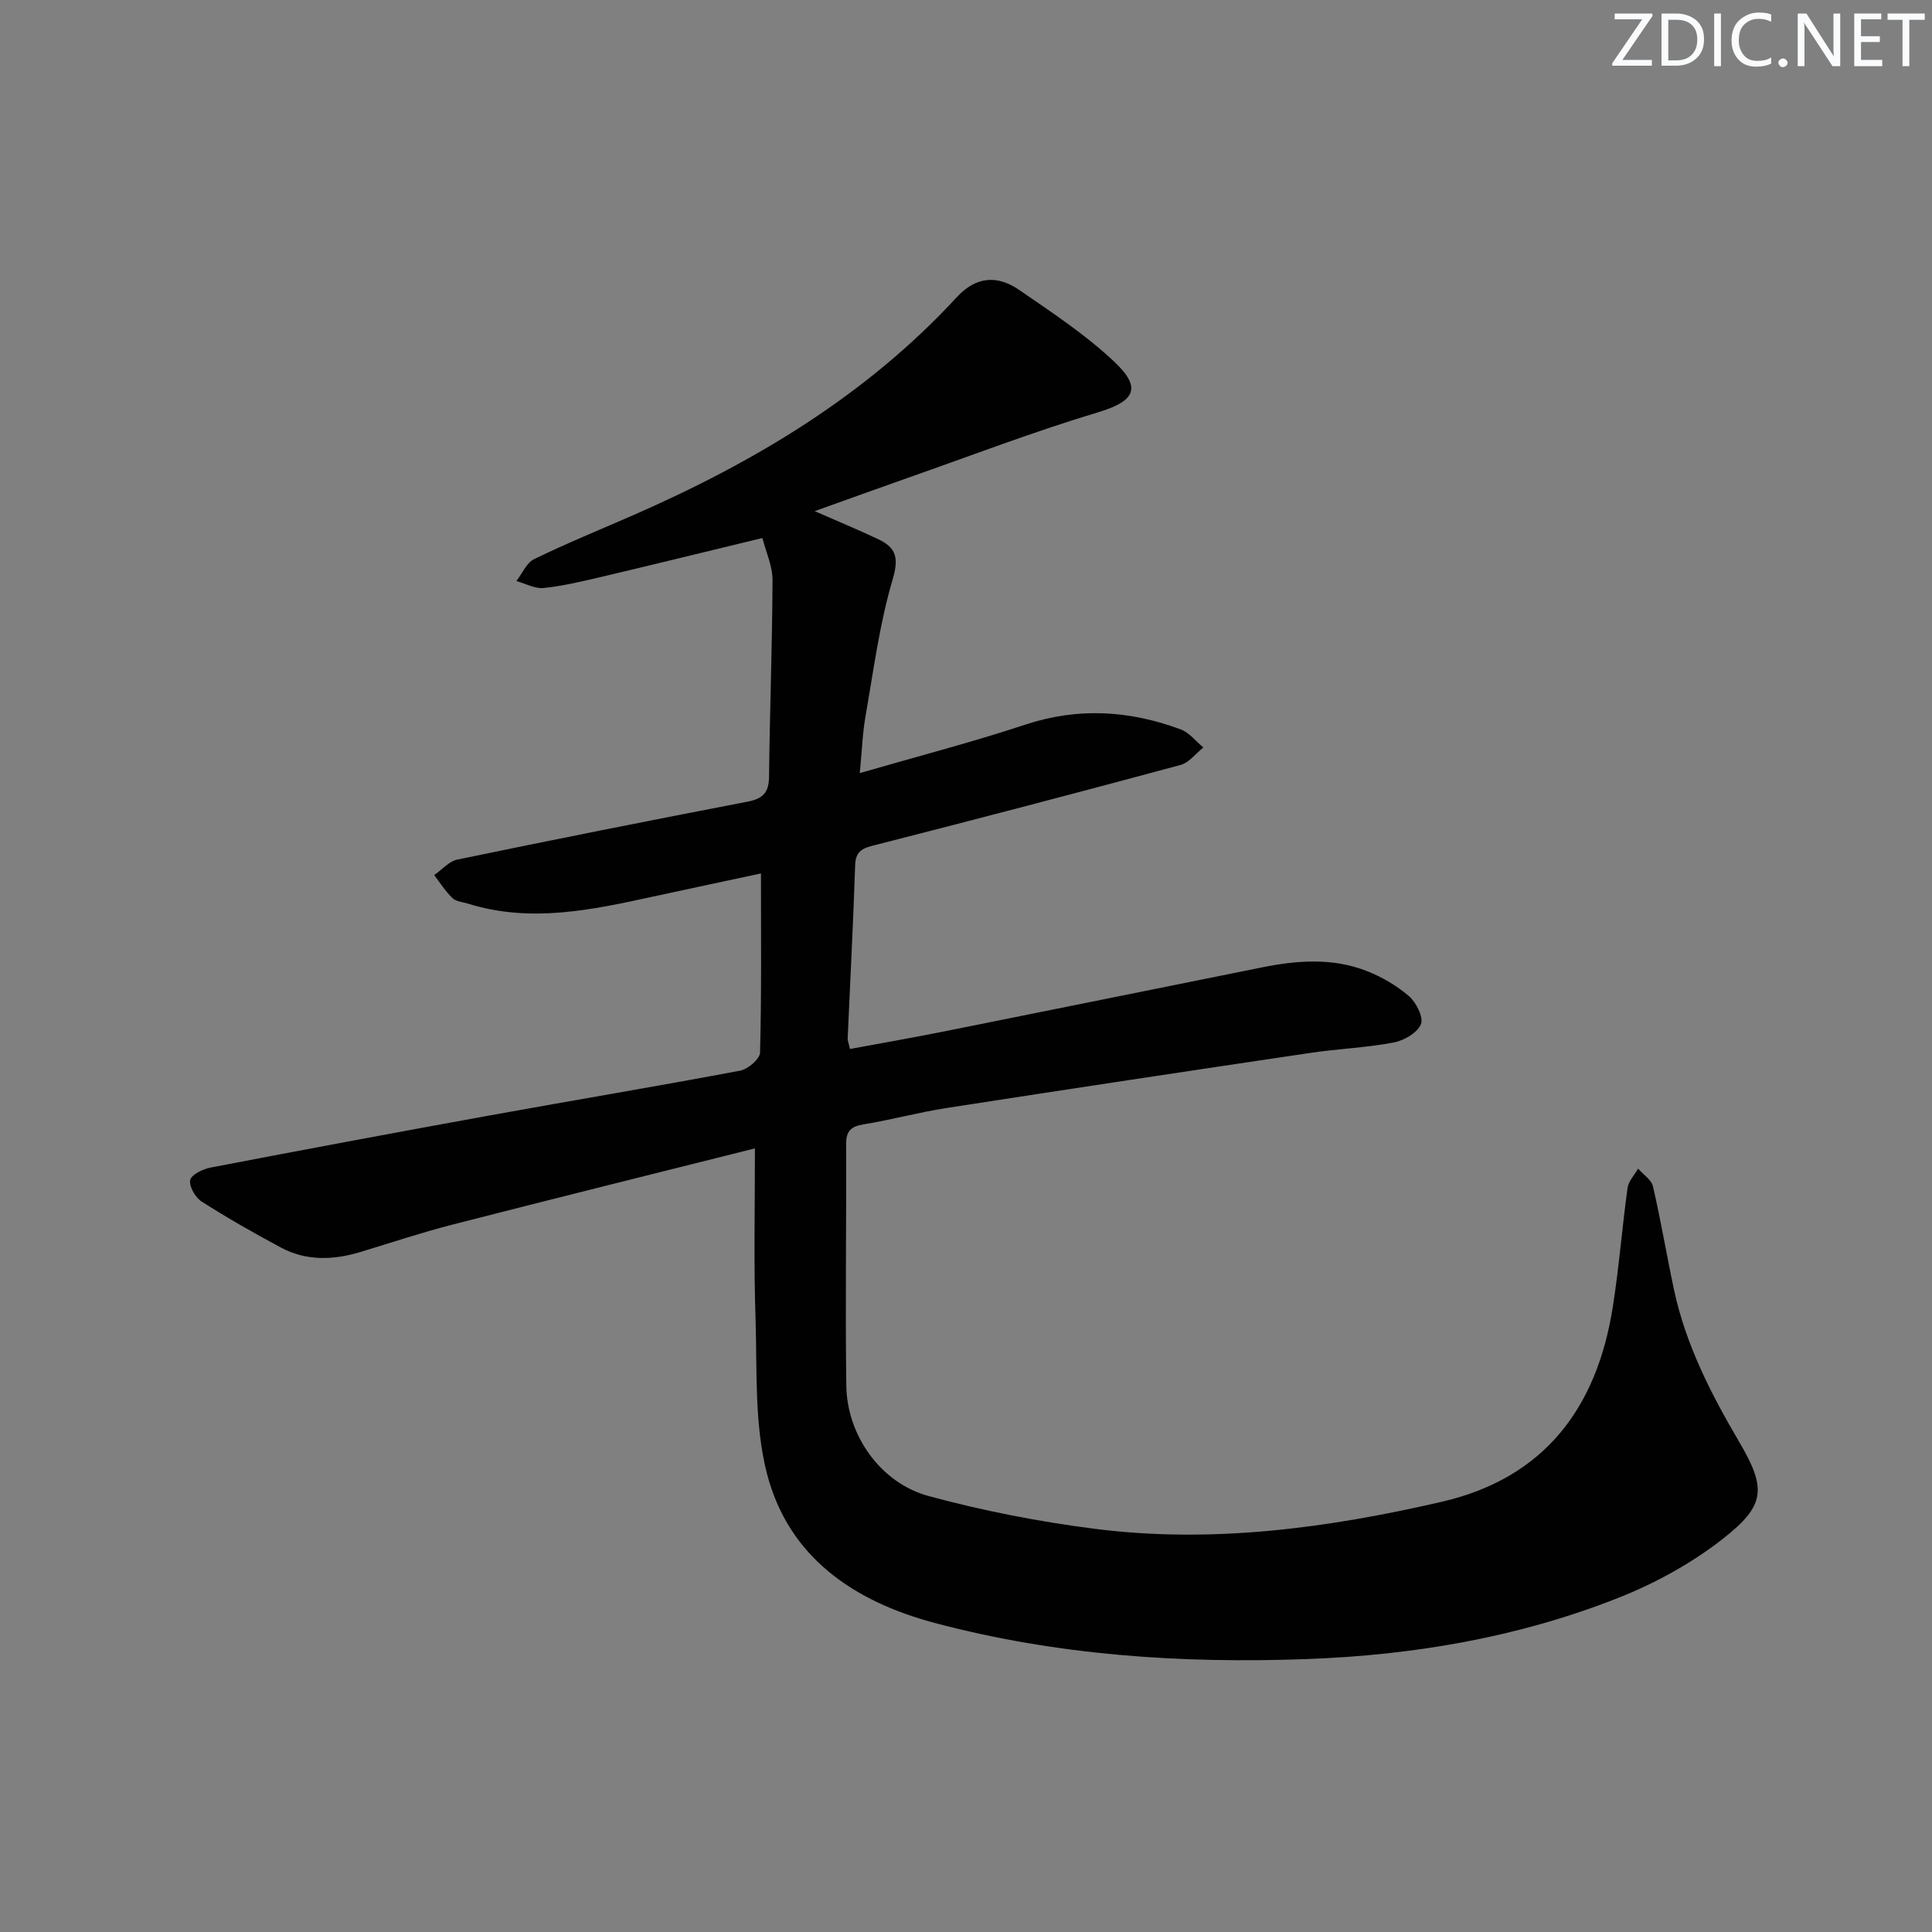 <svg enable-background="new 0 0 400 400" viewBox="0 0 400 400" xmlns="http://www.w3.org/2000/svg"><rect x="0" y="0" width="400" height="400" fill="#808080" stroke="none"/><g fill="#fafbfc"><path d="m342.2 3.2-6.3 9.2h6.1v1.2h-8.2v-.5l6.2-9.1h-5.7v-1.2h7.8v.4z"/><path d="m344 13.7v-10.9h3.1c1.6 0 3 .5 4.1 1.4 1.1 1 1.6 2.2 1.6 3.9s-.5 3-1.6 4-2.5 1.5-4.2 1.5h-3zm1.4-9.6v8.4h1.6c1.4 0 2.5-.4 3.2-1.1.8-.8 1.2-1.8 1.2-3.2s-.4-2.4-1.2-3.1-1.8-1-3.1-1z"/><path d="m356.3 2.8v10.9h-1.4v-10.9z"/><path d="m366.6 13.2c-.8.4-1.8.6-3 .6-1.6 0-2.8-.5-3.7-1.5s-1.4-2.3-1.4-3.9c0-1.7.5-3.2 1.6-4.2s2.4-1.6 4-1.6c1 0 1.9.1 2.6.4v1.5c-.8-.4-1.6-.6-2.6-.6-1.2 0-2.2.4-3 1.2s-1.1 1.9-1.1 3.3c0 1.3.4 2.3 1.1 3.1s1.6 1.1 2.8 1.1c1.1 0 2-.2 2.8-.7v1.3z"/><path d="m368.2 13c0-.3.1-.5.3-.6.2-.2.4-.3.6-.3.3 0 .5.1.7.3s.3.4.3.6-.1.5-.3.6c-.2.2-.4.3-.7.3s-.5-.1-.6-.3c-.2-.2-.3-.4-.3-.6z"/><path d="m381.1 13.7h-1.7l-5.5-8.4c-.2-.2-.3-.5-.4-.7 0 .2.1.8.1 1.5v7.6h-1.4v-10.9h1.8l5.3 8.3c.3.4.4.6.4.8 0-.3-.1-.8-.1-1.6v-7.5h1.4v10.9z"/><path d="m389.7 13.7h-5.8v-10.9h5.6v1.2h-4.2v3.5h3.9v1.2h-3.9v3.7h4.4z"/><path d="m398.4 4.1h-3.1v9.6h-1.4v-9.6h-3.1v-1.3h7.7v1.3z"/></g><path d="m156.3 237.76c-20.87 5.24-41.77 10.43-62.62 15.78-6.43 1.65-12.73 3.76-19.09 5.68-5.62 1.7-11.21 1.88-16.49-.96-5.55-2.98-11.05-6.1-16.35-9.49-1.3-.83-2.64-3.15-2.37-4.45.24-1.13 2.63-2.28 4.23-2.59 19.22-3.69 38.47-7.29 57.73-10.78 17.3-3.14 34.65-6.03 51.93-9.29 1.6-.3 4.05-2.41 4.09-3.74.32-12.11.19-24.22.19-37.08-6.9 1.48-14.59 3.1-22.26 4.77-12.7 2.77-25.39 5.53-38.36 1.49-1.11-.35-2.49-.43-3.25-1.16-1.45-1.39-2.55-3.15-3.79-4.76 1.6-1.11 3.07-2.86 4.82-3.22 19.98-4.14 39.99-8.12 60.03-11.98 3.14-.6 4.44-1.81 4.48-5.11.15-13.6.67-27.2.72-40.8.01-2.87-1.35-5.75-2.09-8.68-11.3 2.73-22.18 5.41-33.09 7.99-4.03.95-8.09 1.92-12.19 2.36-1.82.19-3.77-.92-5.66-1.44 1.21-1.55 2.1-3.78 3.69-4.55 6.73-3.27 13.67-6.1 20.53-9.1 25.07-10.97 48.24-24.8 66.97-45.13 4.03-4.37 8.45-4.56 12.9-1.5 6.81 4.69 13.81 9.29 19.77 14.94 5.81 5.5 4.05 8.16-3.55 10.44-13.32 4.01-26.34 9-39.47 13.61-6.23 2.19-12.44 4.44-19.08 6.82 4.68 2.05 8.99 3.83 13.19 5.82 3.68 1.75 4.27 3.87 2.95 8.33-2.71 9.16-3.94 18.76-5.6 28.21-.63 3.56-.75 7.21-1.2 11.87 11.87-3.44 23.19-6.37 34.26-10.03 10.97-3.63 21.61-2.94 32.18.98 1.78.66 3.14 2.47 4.69 3.75-1.57 1.24-2.95 3.14-4.73 3.62-20.98 5.66-42.01 11.17-63.07 16.54-2.53.65-4.19 1.06-4.29 4.21-.39 11.96-1.03 23.91-1.55 35.86-.02.47.2.95.48 2.19 6.48-1.2 12.94-2.33 19.37-3.61 21.96-4.39 43.91-8.86 65.86-13.27 7.25-1.46 14.56-2.04 21.61.68 3.19 1.23 6.31 3.04 8.89 5.26 1.51 1.3 3.06 4.42 2.47 5.83-.75 1.78-3.52 3.37-5.66 3.78-5.7 1.07-11.54 1.29-17.29 2.15-25.12 3.73-50.23 7.52-75.32 11.41-5.73.89-11.36 2.44-17.09 3.37-2.65.43-3.66 1.39-3.64 4.13.07 16.66-.19 33.33.04 49.99.14 10.26 7.08 20.15 17.08 22.85 11.31 3.06 22.93 5.33 34.56 6.8 24.2 3.05 48.09-.18 71.67-5.63 21.25-4.92 32.08-19.45 35.37-40.26 1.3-8.19 1.93-16.49 3.07-24.71.2-1.41 1.42-2.67 2.18-4 1.06 1.22 2.76 2.29 3.08 3.68 1.64 7.1 2.84 14.29 4.36 21.42 2.43 11.35 7.63 21.5 13.47 31.44 5.68 9.66 5.5 13.15-3.29 20.05-6.54 5.14-14.18 9.32-21.94 12.37-20.57 8.09-42.11 11.77-64.24 12.58-26.07.96-51.83-.77-77.08-7.48-16.68-4.44-30.25-13.56-34.73-30.95-2.59-10.08-2.03-21.05-2.34-31.63-.41-11.6-.14-23.24-.14-35.67z" fill="#010102"/></svg>